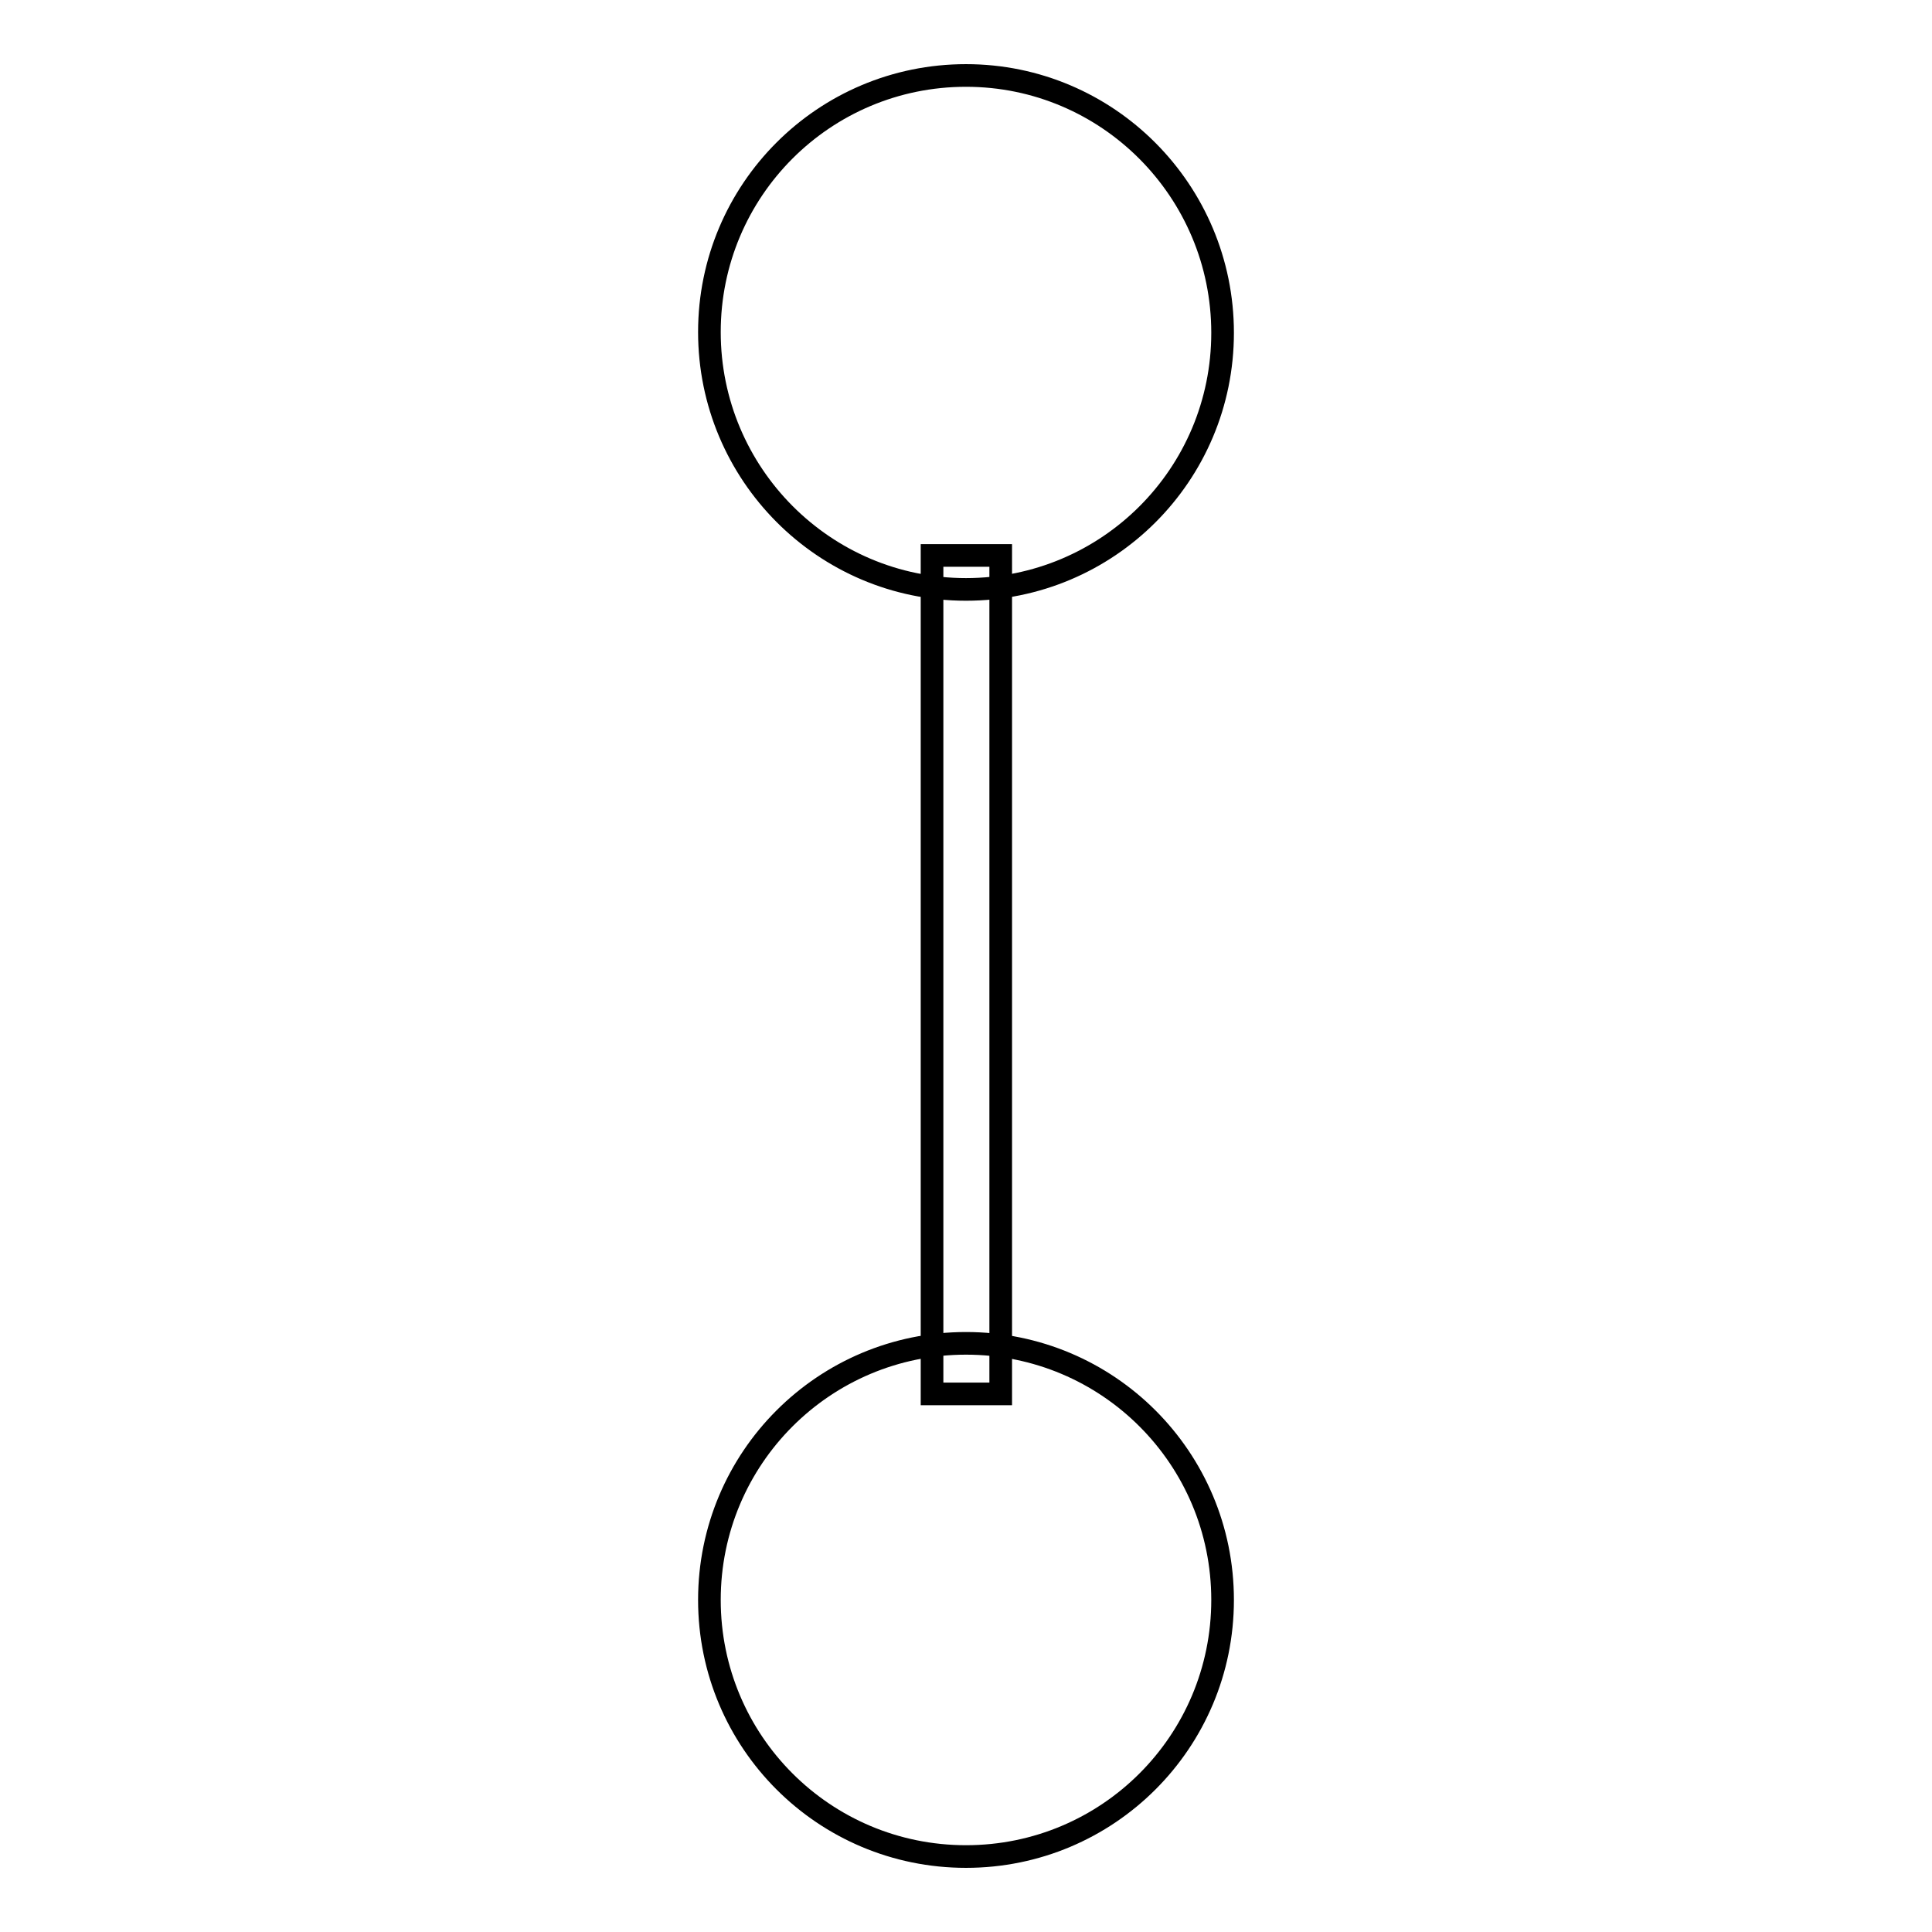 <?xml version="1.0" encoding="utf-8"?>
<!-- Svg Vector Icons : http://www.onlinewebfonts.com/icon -->
<!DOCTYPE svg PUBLIC "-//W3C//DTD SVG 1.1//EN" "http://www.w3.org/Graphics/SVG/1.1/DTD/svg11.dtd">
<svg version="1.1" xmlns="http://www.w3.org/2000/svg" xmlns:xlink="http://www.w3.org/1999/xlink" x="0px" y="0px" viewBox="0 0 256 256" enable-background="new 0 0 256 256" xml:space="preserve">
<g><g><path stroke-width="3" fill-opacity="0" stroke="#000000"  d="M123.5,78.1v102.1v4.5h9.1v-4.5V78.1v-4.5h-9.1V78.1L123.5,78.1z"/><path stroke-width="3" fill-opacity="0" stroke="#000000"  d="M128,78.1c18.8,0,34-15.2,34-34c0-18.8-15.2-34.1-34-34.1S94,25.2,94,44C94,62.8,109.2,78.1,128,78.1z M128,246c18.8,0,34-15.2,34-34c0-18.8-15.2-34-34-34c-18.8,0-34,15.2-34,34C94,230.8,109.2,246,128,246z"/></g></g>
</svg>